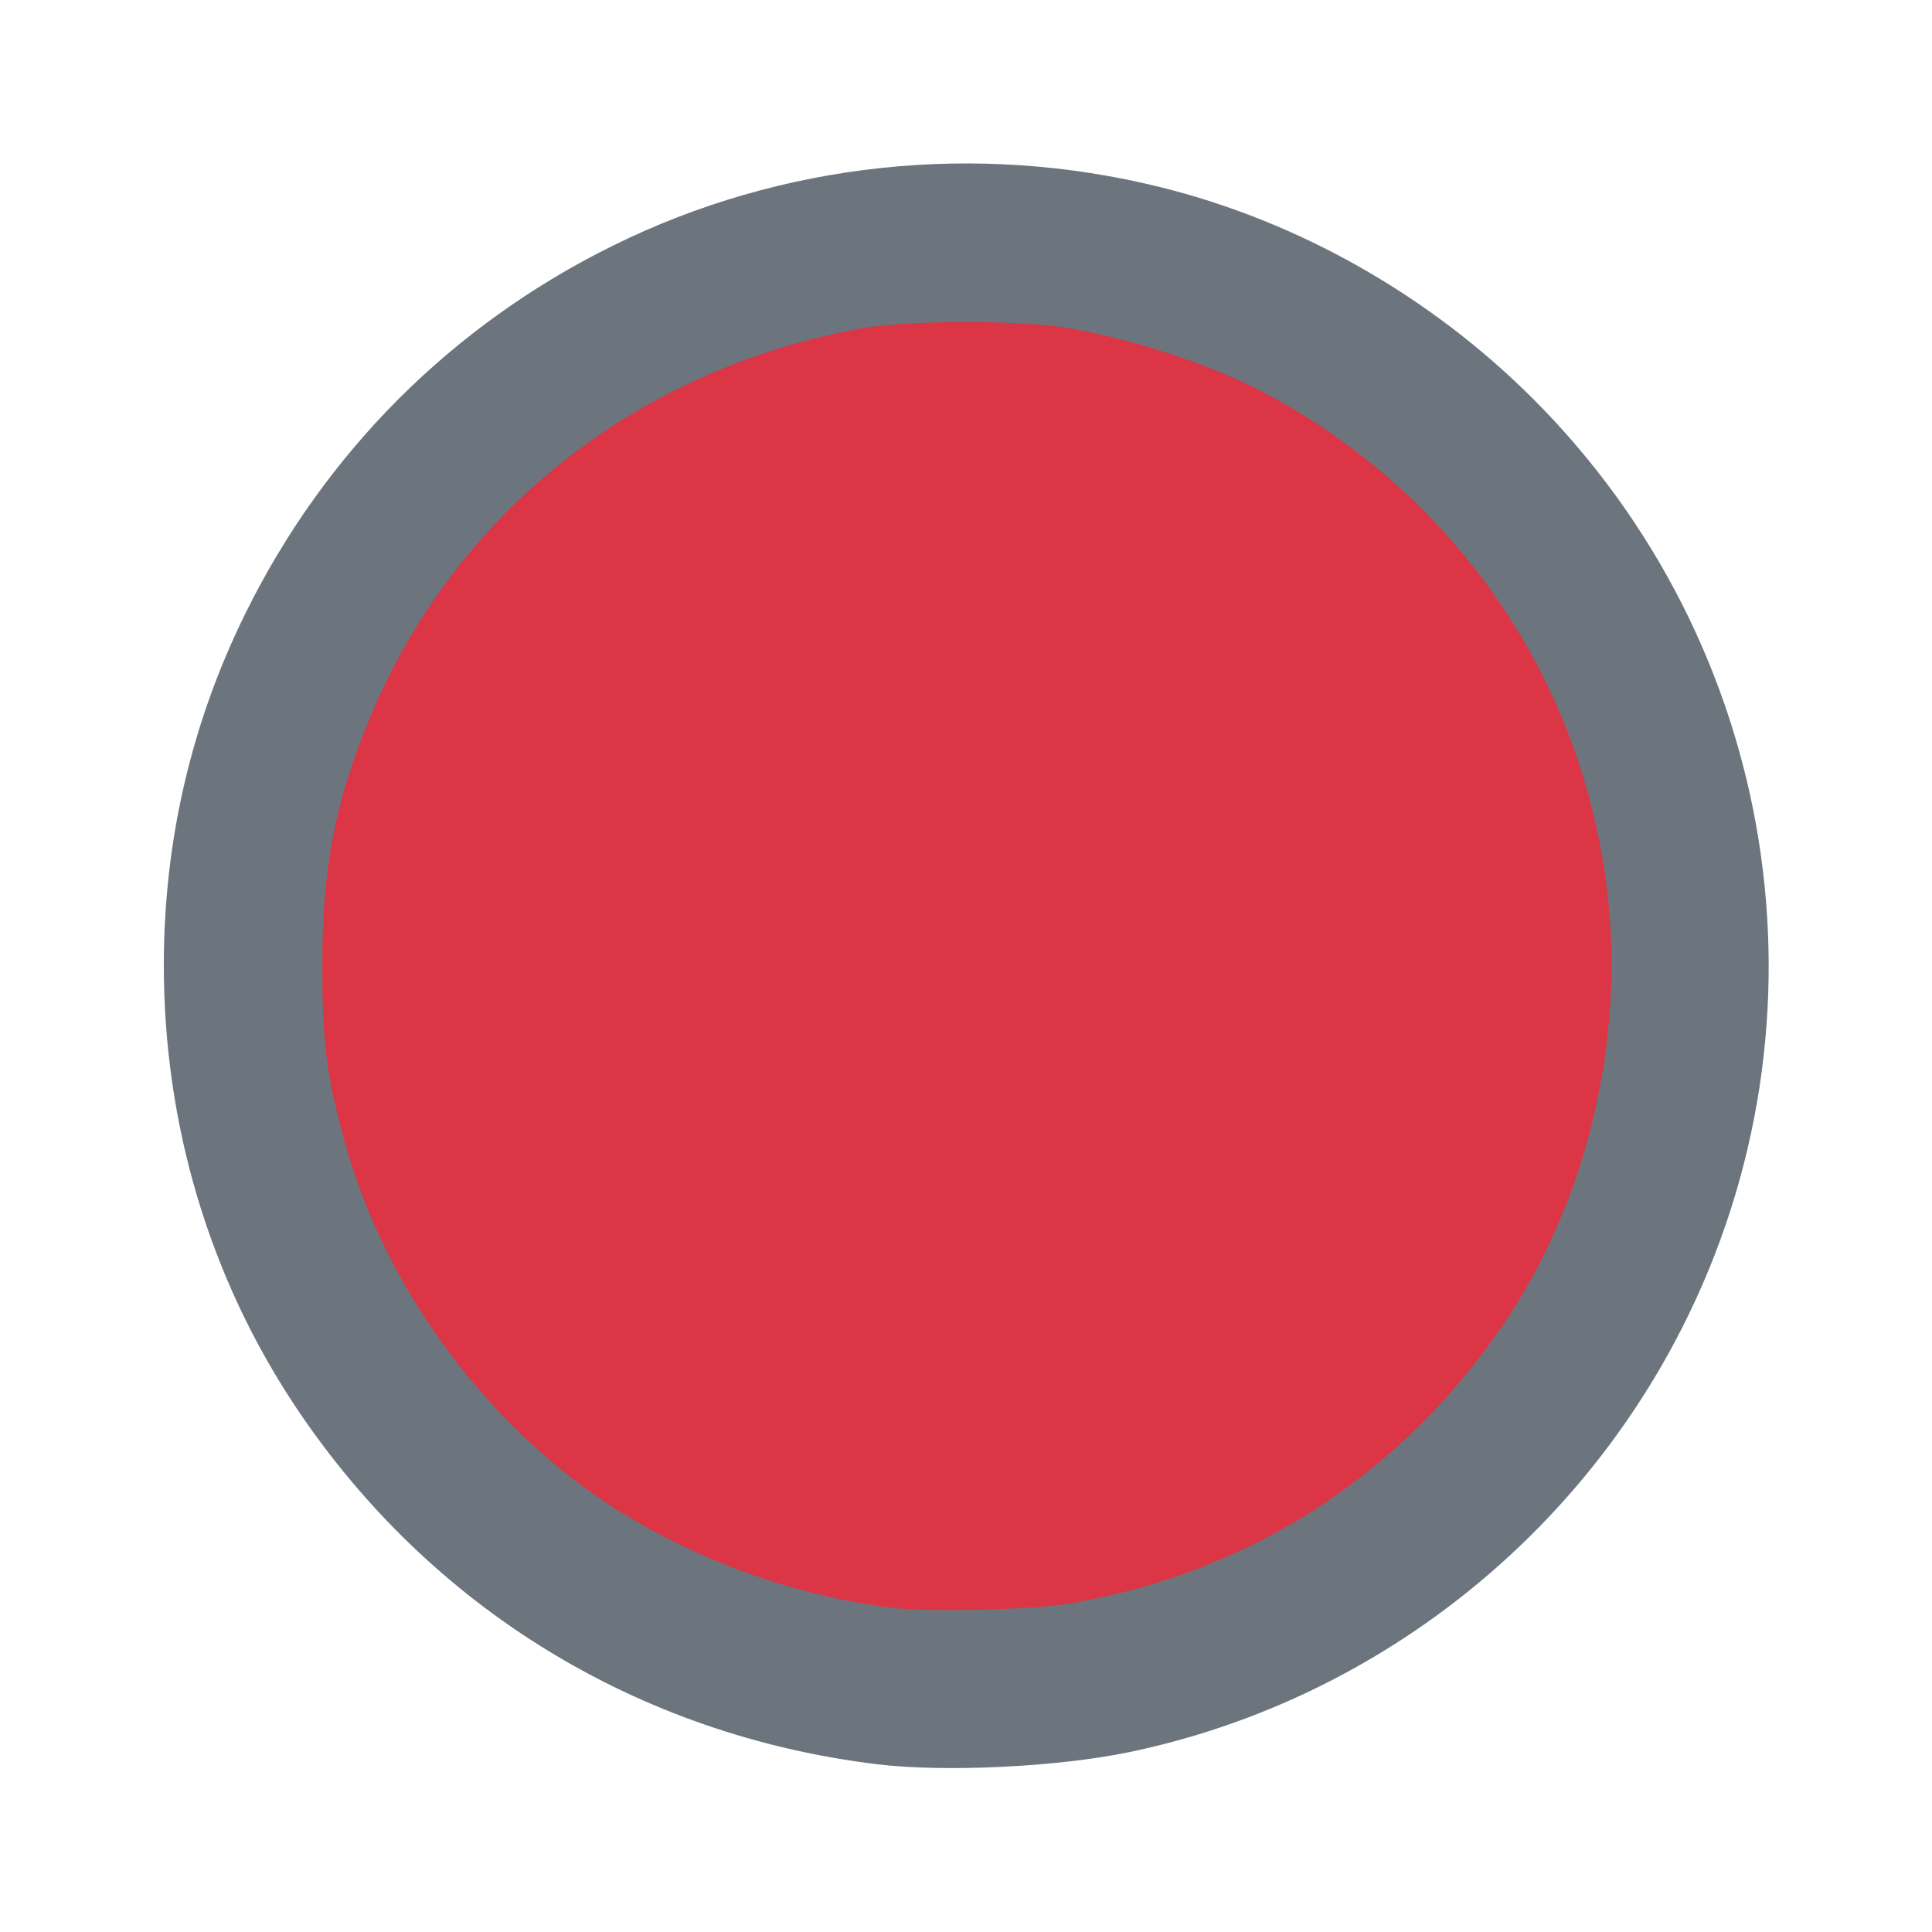 <?xml version="1.0" encoding="UTF-8" standalone="no"?>
<svg
   viewBox="0 0 24 24"
   version="1.1"
   id="svg1"
   sodipodi:docname="circle-outline-red.svg"
   xml:space="preserve"
   inkscape:version="1.3.2 (091e20e, 2023-11-25, custom)"
   xmlns:inkscape="http://www.inkscape.org/namespaces/inkscape"
   xmlns:sodipodi="http://sodipodi.sourceforge.net/DTD/sodipodi-0.dtd"
   xmlns="http://www.w3.org/2000/svg"
   xmlns:svg="http://www.w3.org/2000/svg"><defs
     id="defs1" /><sodipodi:namedview
     id="namedview1"
     pagecolor="#ffffff"
     bordercolor="#000000"
     borderopacity="0.25"
     inkscape:showpageshadow="2"
     inkscape:pageopacity="0.0"
     inkscape:pagecheckerboard="0"
     inkscape:deskcolor="#d1d1d1"
     inkscape:zoom="22.627417"
     inkscape:cx="15.269087"
     inkscape:cy="13.987456"
     inkscape:window-width="2560"
     inkscape:window-height="1369"
     inkscape:window-x="5112"
     inkscape:window-y="-8"
     inkscape:window-maximized="1"
     inkscape:current-layer="svg1" /><path
     style="fill:#dc3545;fill-opacity:1;stroke-width:0"
     d="M 11.17,20.044 C 10.085,19.926 9.139,19.642 8.185,19.148 7.55,18.818 7.002,18.434 6.466,17.94 4.95,16.547 4.037,14.695 3.845,12.619 3.82,12.344 3.82,11.577 3.845,11.297 4.054,8.989 5.166,6.939 6.975,5.526 7.194,5.355 7.678,5.033 7.93,4.889 8.198,4.737 8.684,4.503 8.957,4.396 10.904,3.628 12.985,3.628 14.946,4.397 c 0.453,0.178 1.097,0.517 1.525,0.803 0.702,0.47 1.374,1.097 1.903,1.776 0.164,0.21 0.492,0.699 0.624,0.931 0.513,0.898 0.857,1.904 1.006,2.937 0.047,0.326 0.065,0.631 0.065,1.106 0,0.644 -0.034,1.018 -0.144,1.568 -0.142,0.714 -0.356,1.343 -0.683,2.006 -0.419,0.852 -0.874,1.487 -1.552,2.167 -0.437,0.438 -0.78,0.72 -1.275,1.046 -1.032,0.68 -2.148,1.096 -3.421,1.276 -0.408,0.058 -1.421,0.075 -1.823,0.032 z"
     id="path7" /><path
     style="fill:#6c757d;fill-opacity:1;stroke-width:0"
     d="M 10.894,21.916 C 7.922,21.554 5.347,19.975 3.687,17.498 2.604,15.88 2.032,13.968 2.035,11.977 2.037,10.444 2.378,8.978 3.049,7.619 4.036,5.618 5.618,4.036 7.619,3.049 9.712,2.016 12.127,1.758 14.411,2.324 c 1.726,0.427 3.355,1.352 4.633,2.63 3.055,3.055 3.8,7.705 1.85,11.544 -1.373,2.704 -3.918,4.655 -6.869,5.268 -0.889,0.185 -2.293,0.252 -3.131,0.15 z m 2.409,-1.999 c 2.247,-0.386 4.138,-1.617 5.41,-3.521 0.991,-1.483 1.459,-3.431 1.261,-5.249 C 19.688,8.517 18.158,6.232 15.819,4.939 15.148,4.567 14.195,4.243 13.302,4.08 c -0.585,-0.106 -2.022,-0.106 -2.607,0 C 7.883,4.591 5.627,6.391 4.577,8.96 4.154,9.995 4.004,10.792 4.004,11.999 c 0,0.946 0.049,1.338 0.266,2.143 0.426,1.579 1.411,3.071 2.735,4.141 1.101,0.889 2.598,1.509 4.088,1.691 0.452,0.055 1.75,0.022 2.21,-0.057 z"
     id="path8" /></svg>
